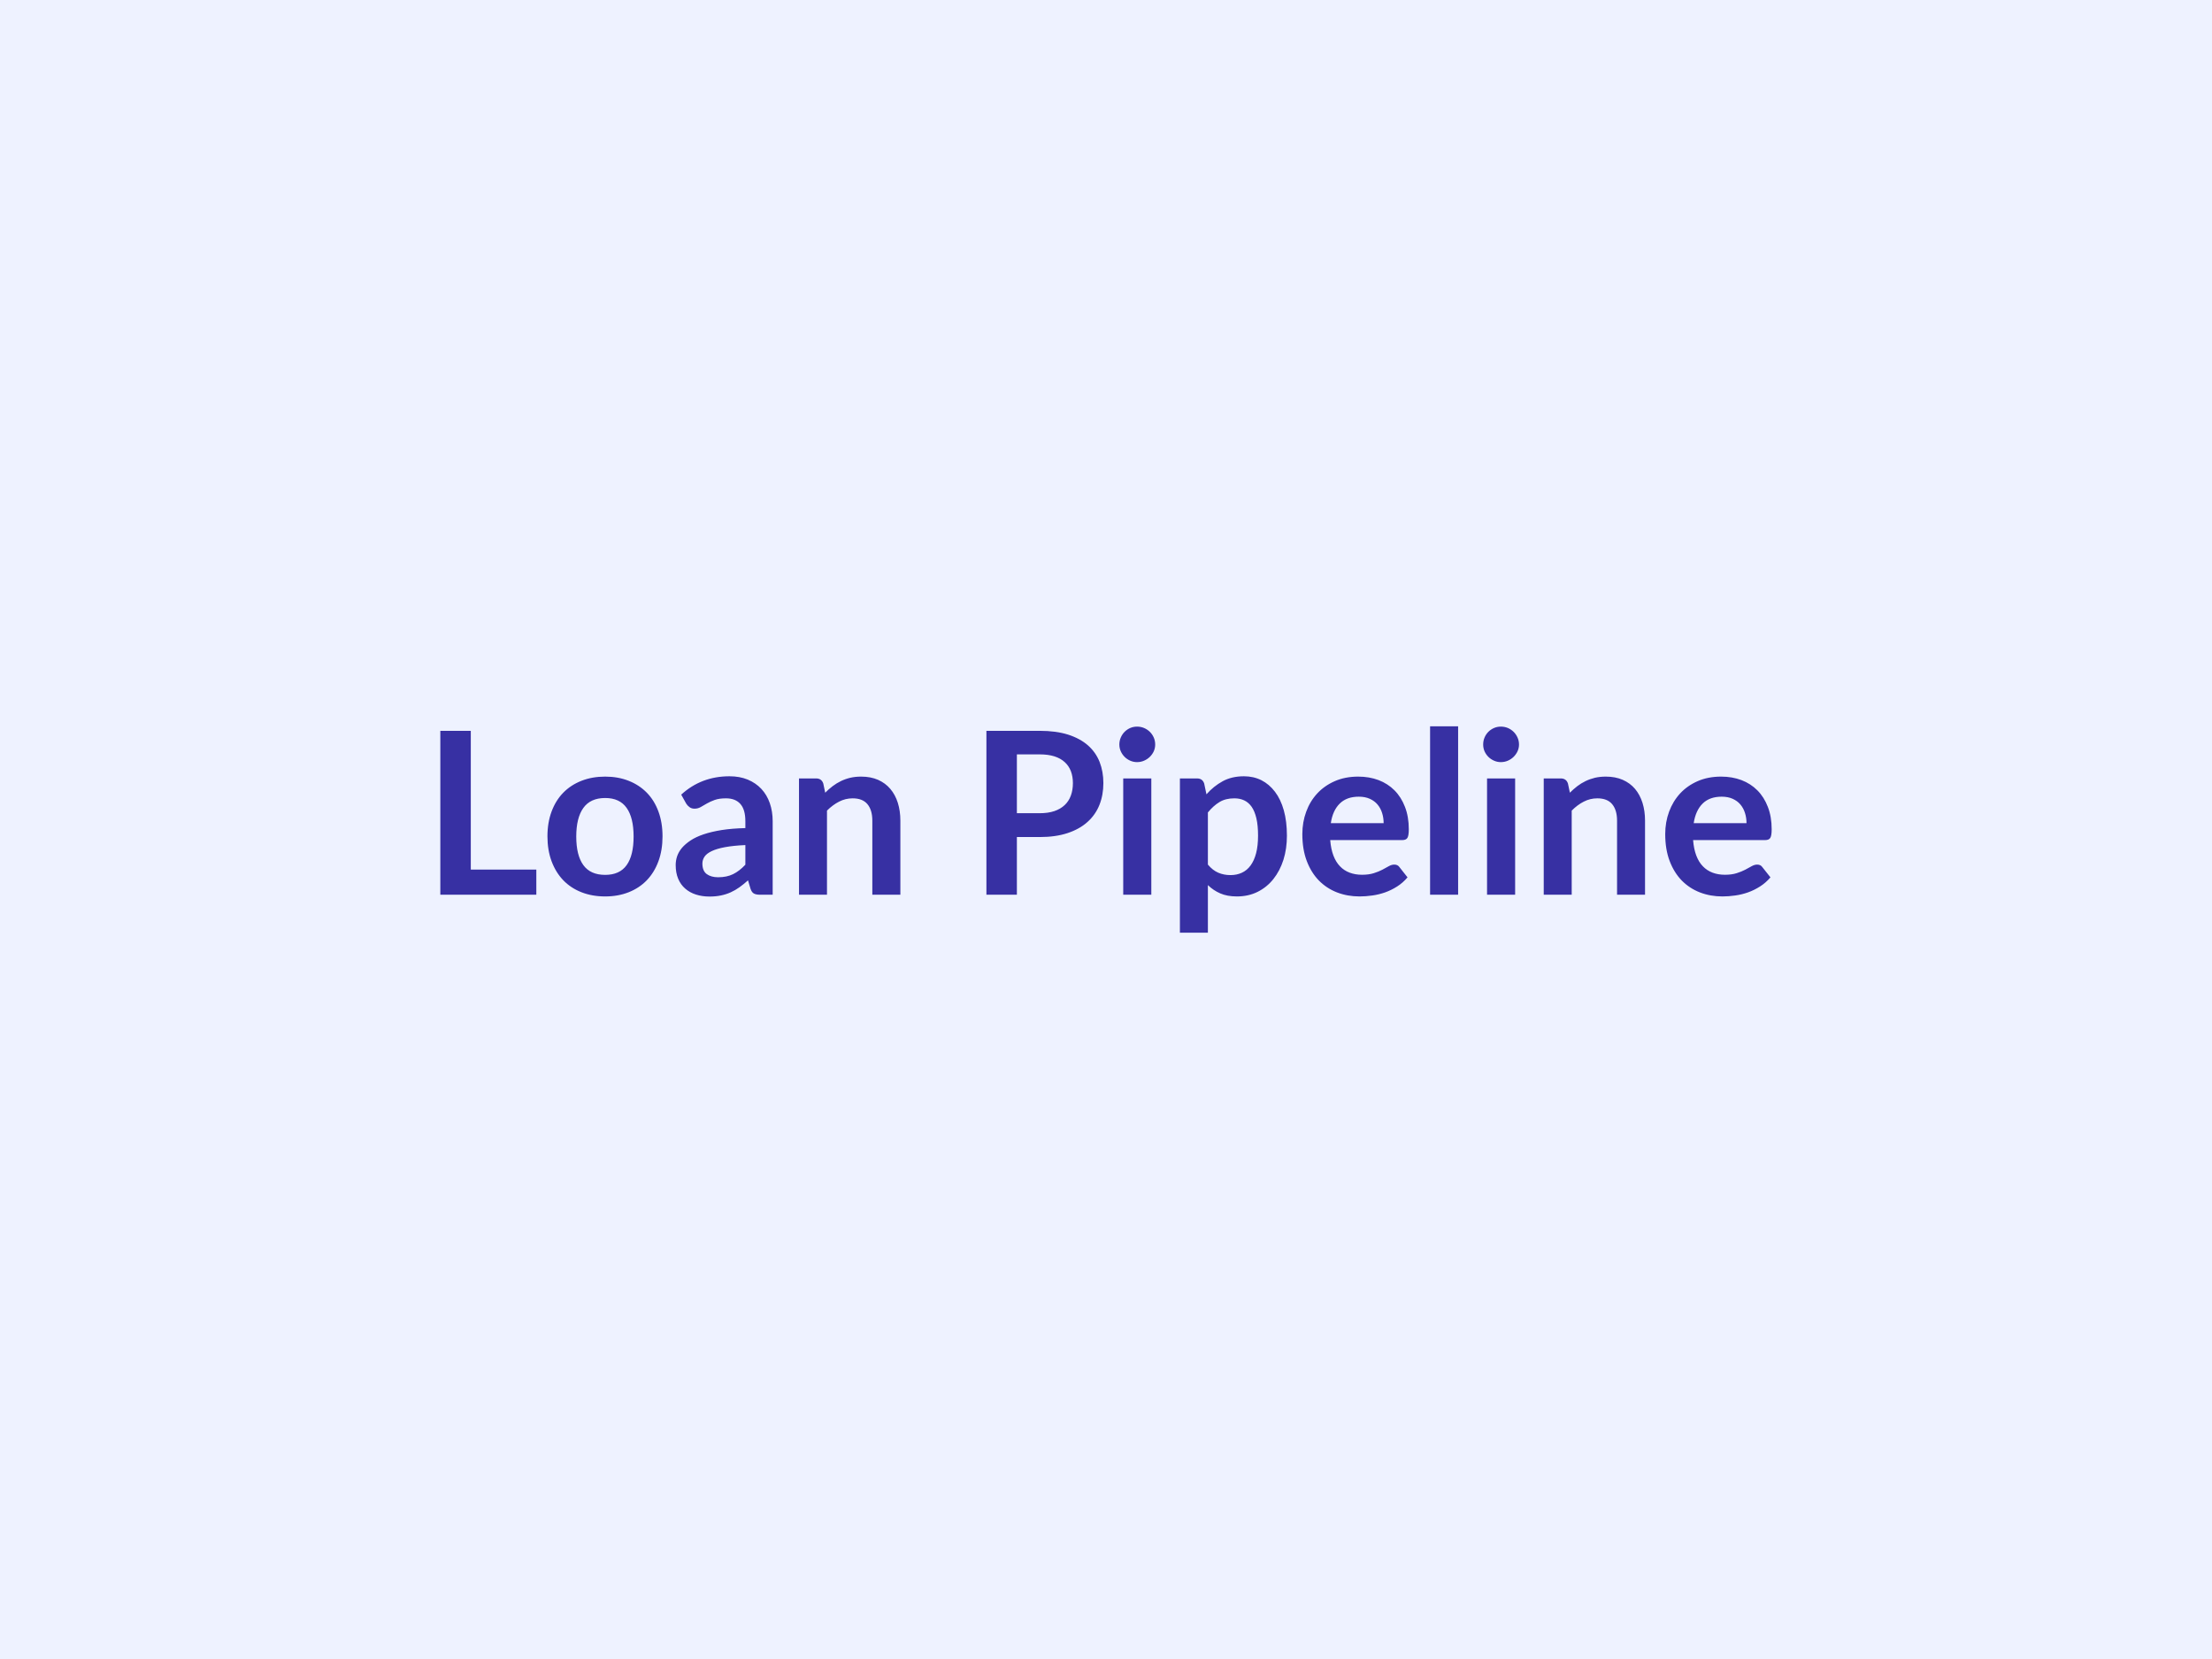 <svg xmlns="http://www.w3.org/2000/svg" width="400" height="300" viewBox="0 0 400 300"><rect width="100%" height="100%" fill="#eef2ff"/><path fill="#3730a3" d="M85.135 157.245h11.85v4.55h-17.36v-29.64h5.51zm24.3-16.81q2.33 0 4.25.76t3.28 2.15 2.1 3.4.74 4.49q0 2.5-.74 4.51t-2.1 3.43q-1.36 1.41-3.28 2.17t-4.25.76q-2.36 0-4.29-.76t-3.29-2.17q-1.36-1.42-2.11-3.43t-.75-4.51q0-2.48.75-4.49t2.11-3.4 3.29-2.15 4.29-.76m0 17.77q2.62 0 3.88-1.76t1.26-5.17q0-3.4-1.26-5.18-1.26-1.79-3.88-1.79-2.67 0-3.95 1.8-1.28 1.79-1.28 5.17 0 3.39 1.28 5.16t3.95 1.77m25.35-1.84v-3.55q-2.19.1-3.69.38-1.49.28-2.39.71-.91.43-1.3 1-.39.58-.39 1.25 0 1.33.79 1.91.79.57 2.06.57 1.56 0 2.7-.56t2.22-1.71m-10.7-11.05-.9-1.62q3.63-3.32 8.73-3.32 1.85 0 3.3.6 1.46.61 2.46 1.68 1.01 1.08 1.53 2.58.52 1.49.52 3.28v13.28h-2.29q-.72 0-1.11-.22-.39-.21-.61-.87l-.45-1.51q-.8.71-1.56 1.26-.76.54-1.58.91t-1.75.56q-.94.2-2.06.2-1.34 0-2.46-.36-1.13-.36-1.95-1.08-.82-.71-1.27-1.78t-.45-2.48q0-.8.26-1.59.27-.79.87-1.51.61-.71 1.57-1.35.97-.64 2.37-1.11t3.27-.77q1.87-.29 4.26-.35v-1.23q0-2.12-.9-3.13-.9-1.02-2.6-1.02-1.23 0-2.04.29t-1.43.65q-.61.36-1.11.64-.51.29-1.12.29-.53 0-.9-.28-.37-.27-.6-.64m24.79-3.63.35 1.66q.63-.64 1.34-1.18t1.5-.92q.78-.38 1.69-.6.9-.21 1.96-.21 1.73 0 3.06.58 1.33.59 2.22 1.64.9 1.06 1.36 2.52.46 1.47.46 3.23v13.39h-5.07v-13.39q0-1.92-.88-2.98t-2.68-1.06q-1.31 0-2.46.6-1.15.59-2.18 1.62v15.21h-5.06v-21.03h3.1q.98 0 1.29.92m35.01 5.37h4.12q1.52 0 2.65-.38 1.12-.38 1.87-1.09.75-.7 1.12-1.72.37-1.01.37-2.26 0-1.19-.37-2.16-.37-.96-1.11-1.63-.74-.68-1.86-1.04-1.13-.36-2.67-.36h-4.12zm-5.51-14.9h9.63q2.97 0 5.15.69 2.17.7 3.59 1.95 1.41 1.25 2.1 2.99.68 1.75.68 3.82 0 2.15-.71 3.94-.72 1.8-2.16 3.09-1.43 1.29-3.59 2.01-2.17.72-5.06.72h-4.12v10.43h-5.51zm24.74 8.61h5.08v21.03h-5.08zm5.78-6.13q0 .65-.26 1.23-.27.57-.71 1t-1.04.69q-.59.26-1.27.26-.65 0-1.24-.26-.58-.26-1.01-.69t-.69-1q-.26-.58-.26-1.23 0-.68.26-1.27.26-.6.69-1.03t1.01-.69q.59-.25 1.24-.25.68 0 1.27.25.6.26 1.04.69t.71 1.03q.26.59.26 1.27m9.53 12.28v9.43q.87 1.04 1.88 1.47t2.2.43q1.15 0 2.07-.43.93-.43 1.57-1.31.65-.88 1-2.22.35-1.35.35-3.17 0-1.85-.3-3.13t-.85-2.08q-.56-.8-1.35-1.17-.78-.37-1.79-.37-1.58 0-2.68.67-1.11.67-2.1 1.88m-.67-5.23.41 1.95q1.29-1.46 2.93-2.36t3.85-.9q1.73 0 3.15.71 1.42.72 2.46 2.09 1.04 1.36 1.6 3.36t.56 4.58q0 2.36-.63 4.37-.64 2-1.82 3.48t-2.85 2.31-3.74.83q-1.76 0-3.01-.55-1.25-.54-2.24-1.5v8.61h-5.06v-27.9h3.1q.98 0 1.29.92m22.9 7.17h9.55q0-.98-.28-1.85-.27-.87-.83-1.53-.55-.65-1.4-1.03t-1.98-.38q-2.19 0-3.45 1.25-1.27 1.25-1.61 3.54m12.91 3.06h-13.02q.13 1.62.58 2.8t1.19 1.94q.73.77 1.75 1.15 1.01.38 2.24.38t2.13-.29q.89-.28 1.55-.63.67-.35 1.17-.64.5-.28.98-.28.63 0 .94.47l1.45 1.84q-.84.99-1.88 1.65-1.05.67-2.18 1.07-1.14.4-2.32.56-1.18.17-2.29.17-2.19 0-4.08-.73-1.88-.73-3.28-2.15-1.39-1.43-2.19-3.53t-.8-4.87q0-2.15.7-4.05.69-1.89 2-3.3 1.3-1.4 3.17-2.22 1.88-.82 4.24-.82 1.99 0 3.67.63 1.68.64 2.89 1.86t1.89 2.99q.69 1.78.69 4.05 0 1.15-.25 1.55-.24.4-.94.4m5.04-20.58h5.07v30.46h-5.07zm10.3 9.43h5.08v21.03h-5.08zm5.78-6.13q0 .65-.27 1.23-.27.57-.71 1t-1.03.69q-.6.26-1.27.26-.66 0-1.24-.26-.59-.26-1.02-.69t-.69-1q-.25-.58-.25-1.23 0-.68.25-1.27.26-.6.69-1.03t1.02-.69q.58-.25 1.24-.25.67 0 1.27.25.59.26 1.03.69t.71 1.03q.27.59.27 1.27m8.85 7.05.35 1.66q.64-.64 1.34-1.18.71-.54 1.5-.92t1.69-.6q.9-.21 1.97-.21 1.72 0 3.05.58 1.34.59 2.23 1.64.89 1.06 1.35 2.52.46 1.47.46 3.23v13.39h-5.06v-13.39q0-1.92-.88-2.98t-2.69-1.06q-1.31 0-2.46.6-1.15.59-2.17 1.62v15.21h-5.06v-21.03h3.09q.98 0 1.29.92m22.74 7.17h9.55q0-.98-.28-1.85-.27-.87-.83-1.53-.55-.65-1.4-1.03t-1.98-.38q-2.19 0-3.45 1.25t-1.61 3.54m12.91 3.06h-13.02q.13 1.62.58 2.8t1.19 1.94q.74.77 1.75 1.15t2.24.38 2.13-.29q.89-.28 1.55-.63.67-.35 1.17-.64.51-.28.98-.28.63 0 .94.47l1.46 1.84q-.85.99-1.89 1.65-1.05.67-2.18 1.07-1.14.4-2.32.56-1.18.17-2.29.17-2.19 0-4.08-.73-1.88-.73-3.28-2.15-1.39-1.43-2.19-3.53t-.8-4.87q0-2.15.7-4.05.7-1.89 2-3.3 1.3-1.4 3.17-2.22 1.88-.82 4.24-.82 1.99 0 3.67.63 1.68.64 2.89 1.86t1.89 2.99q.69 1.78.69 4.05 0 1.15-.25 1.55-.24.4-.94.4"/></svg>